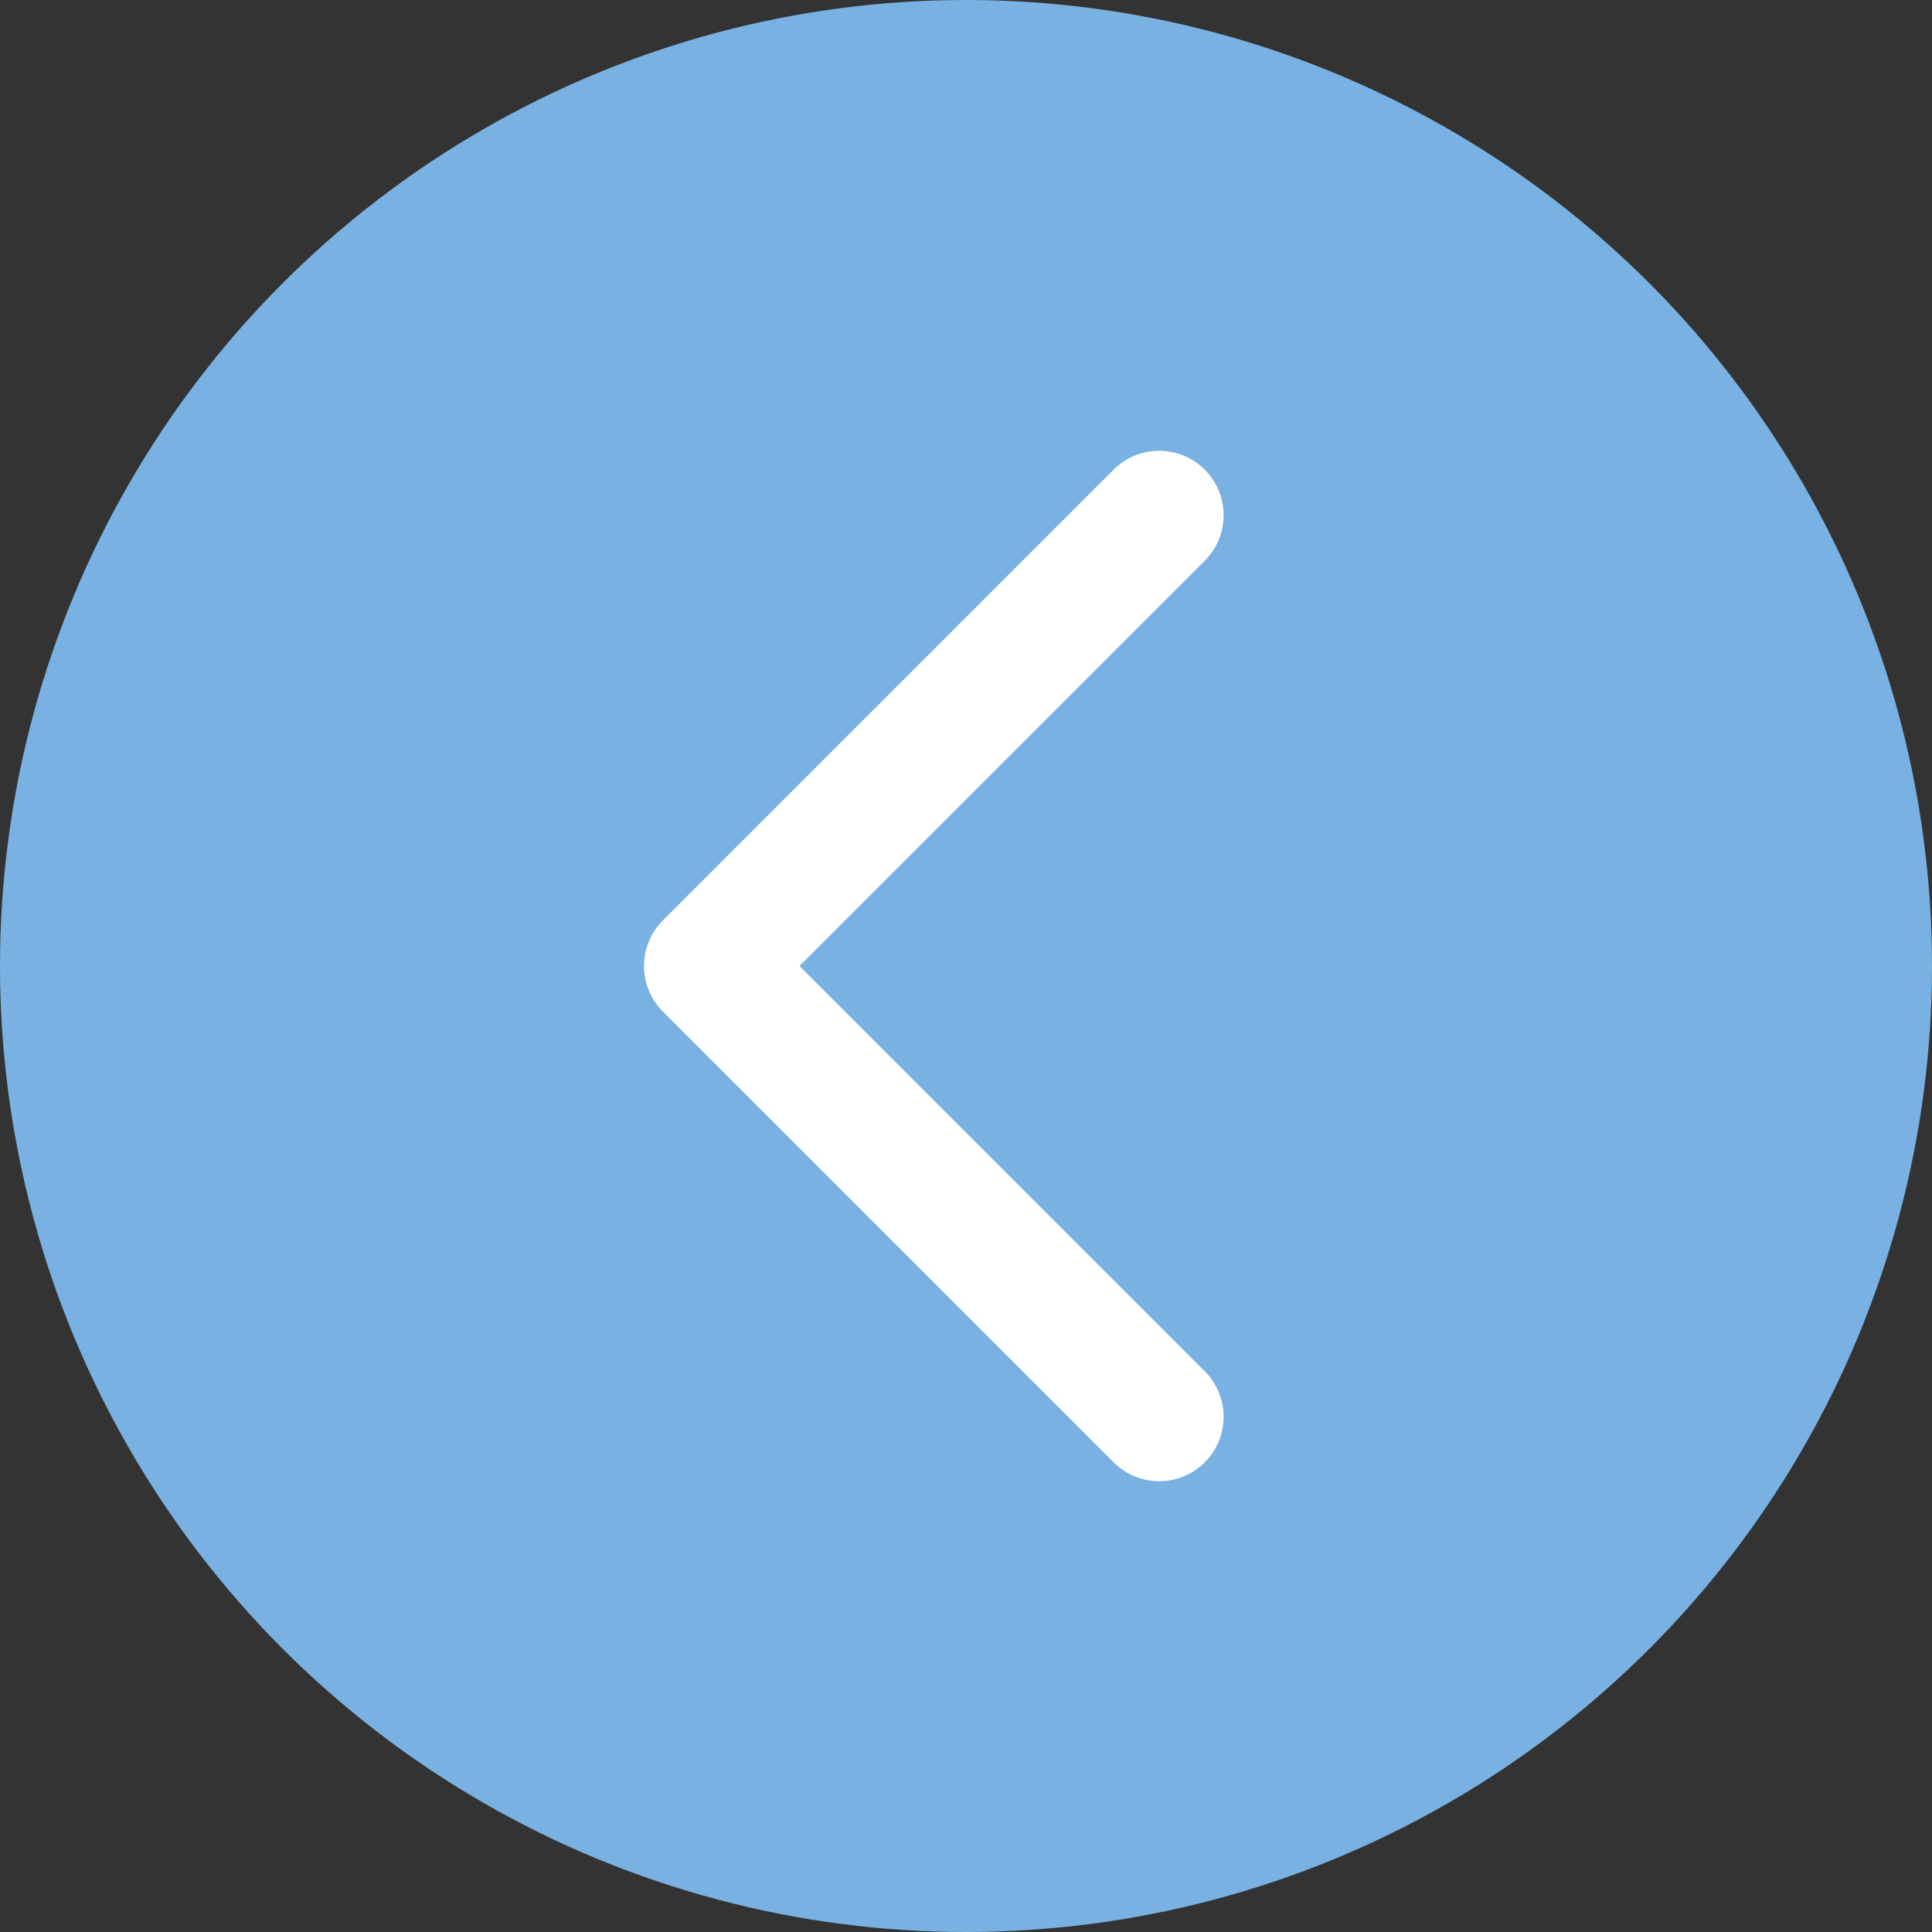 <svg width="30" height="30" viewBox="0 0 30 30" fill="none" xmlns="http://www.w3.org/2000/svg">
<rect x="0" y="0" width="30" height="30" fill="#333333" stroke="none"/>
<circle cx="15" cy="15" r="15" fill="#79B2E2" fill-opacity="1"/>
<path transform="scale(-1 1) translate(-30 0)" d="M12 8L19 15L12 22" stroke="white" stroke-width="2" stroke-linecap="round" stroke-linejoin="round"/>
</svg>
